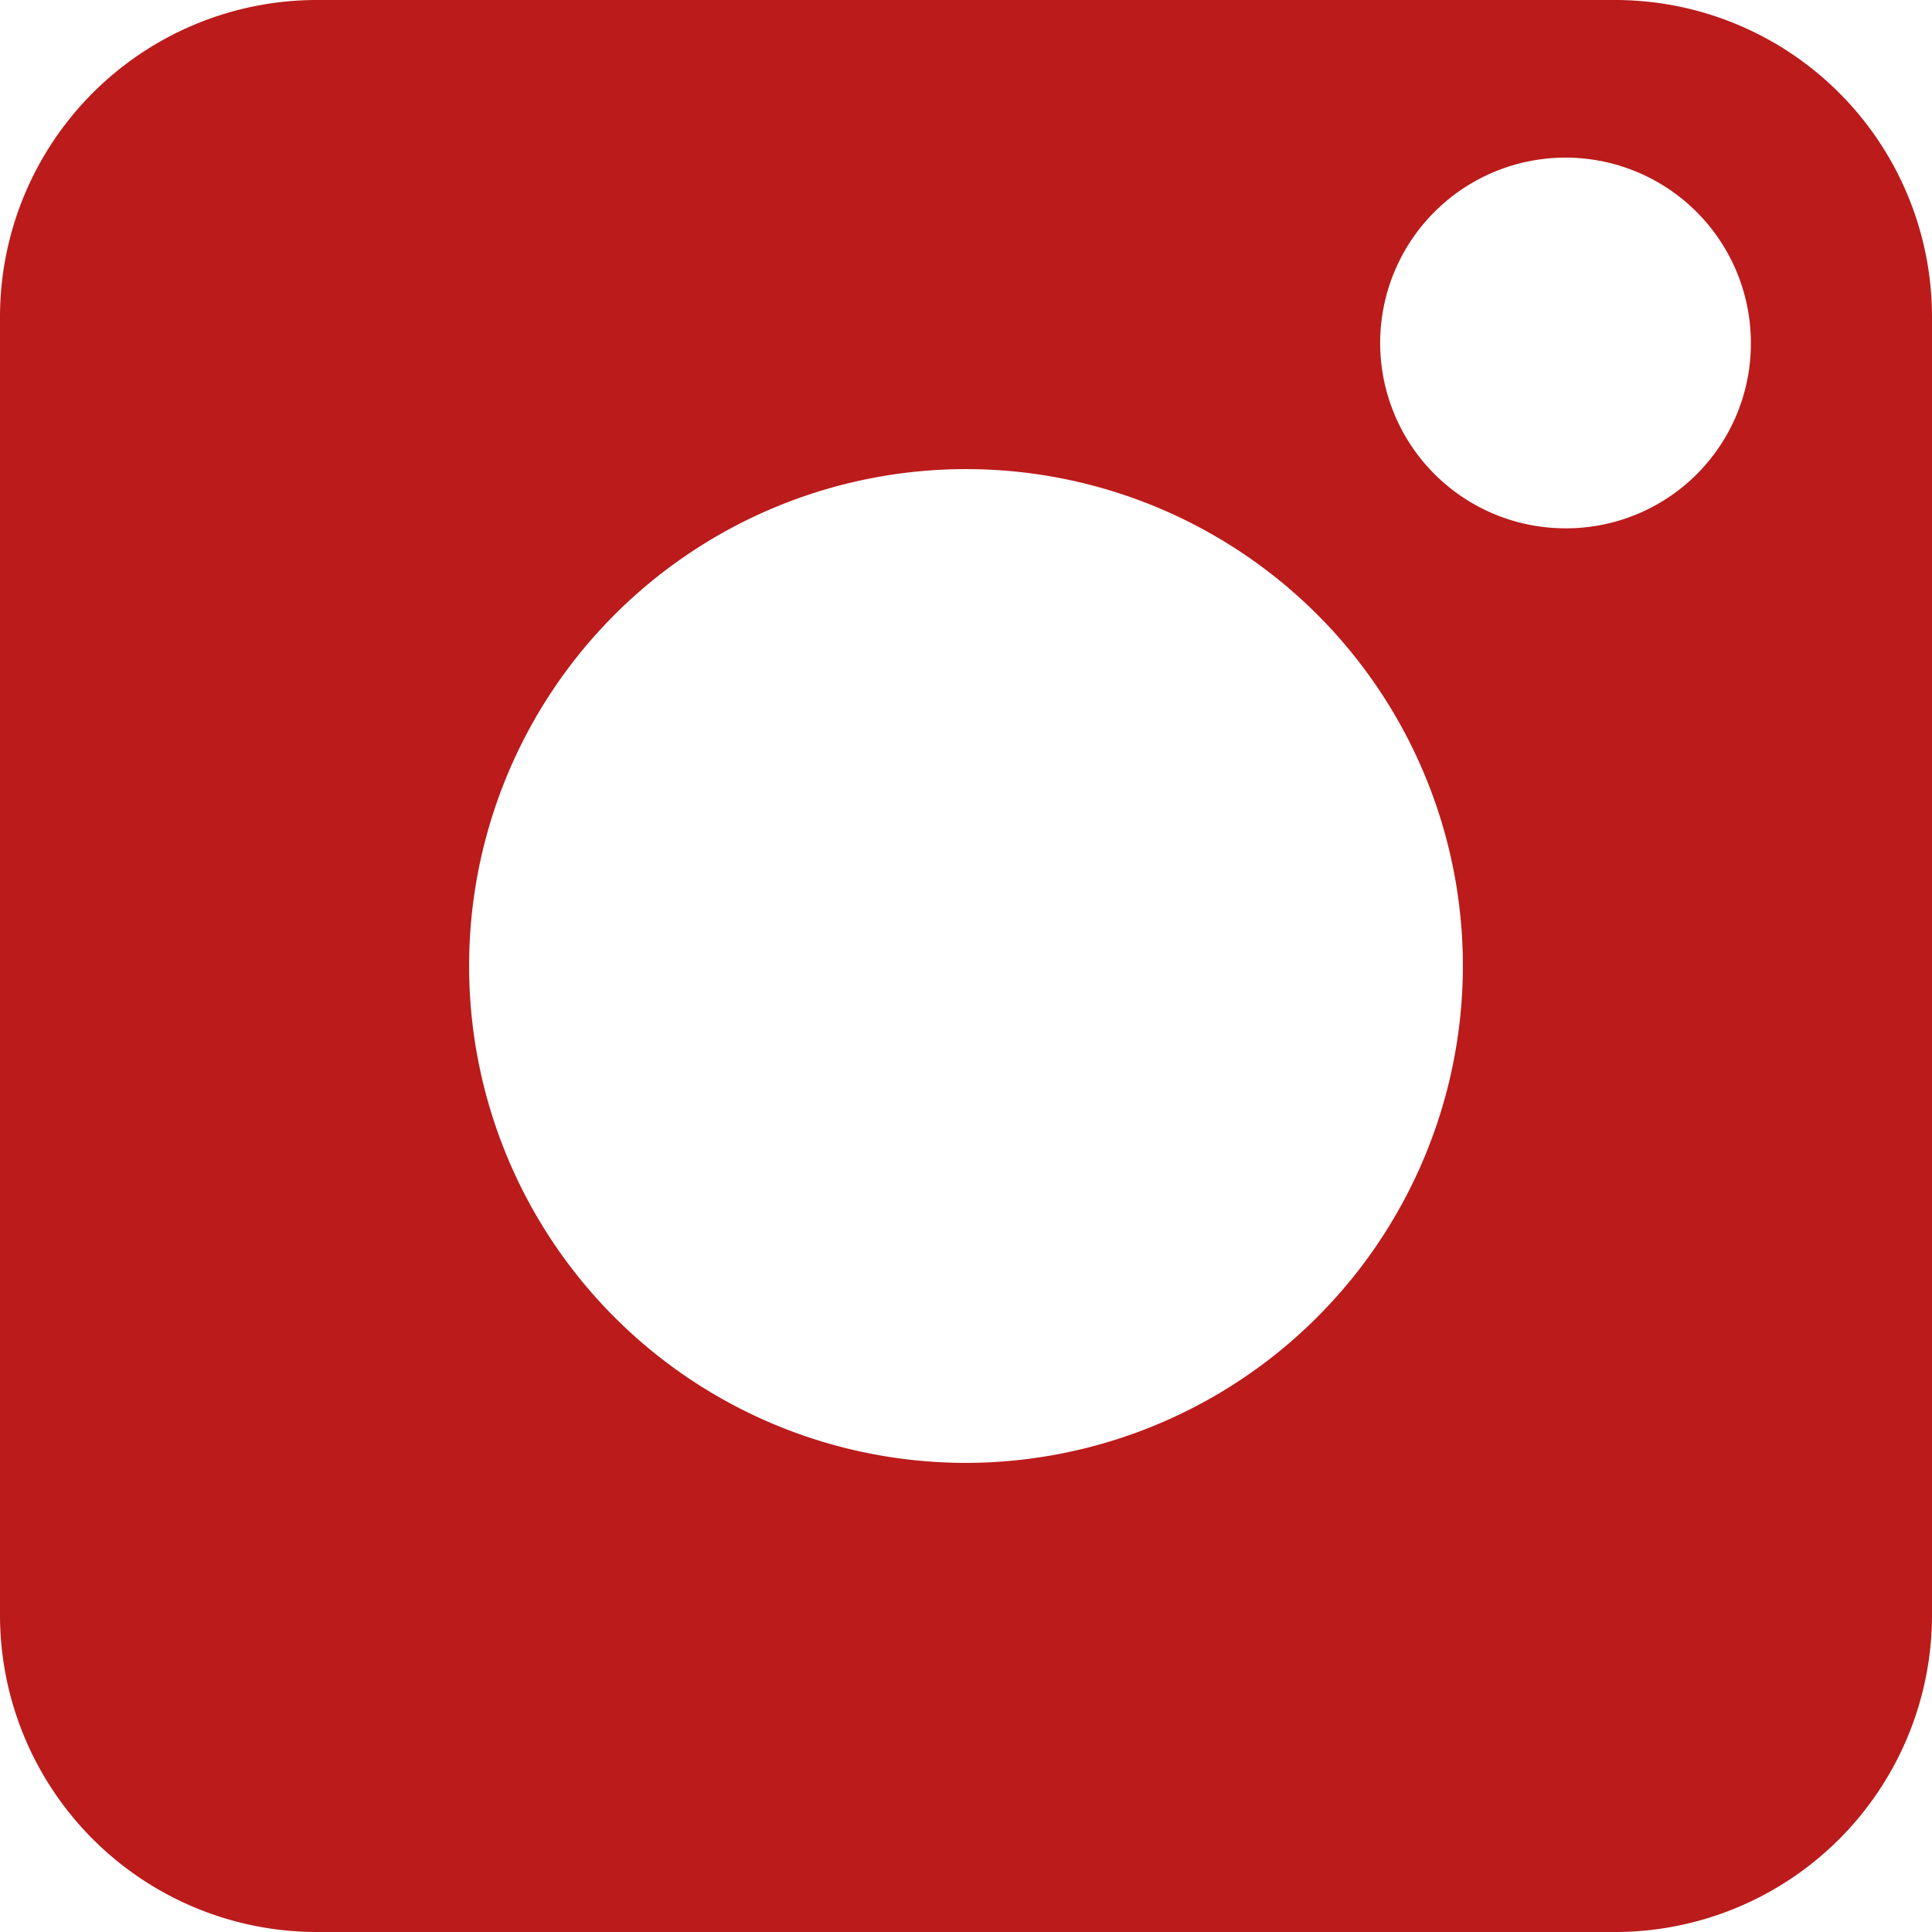 <?xml version="1.0"?>
<svg xmlns="http://www.w3.org/2000/svg" id="Ebene_1" data-name="Ebene 1" viewBox="0 0 32 32" width="38" height="38"><defs><style>.cls-1{fill:#bb1b1b;}</style></defs><path class="cls-1" d="M26.75,0H5.25A5.25,5.25,0,0,0,0,5.25H0v21.5A5.25,5.25,0,0,0,5.25,32h21.5A5.25,5.25,0,0,0,32,26.75V5.25A5.25,5.25,0,0,0,26.75,0ZM16,24.23A8.23,8.23,0,1,1,24.23,16h0A8.24,8.24,0,0,1,16,24.23ZM26,8.75h0A3.07,3.07,0,1,1,29,5.69h0A3.06,3.06,0,0,1,26,8.75Z"/></svg>
